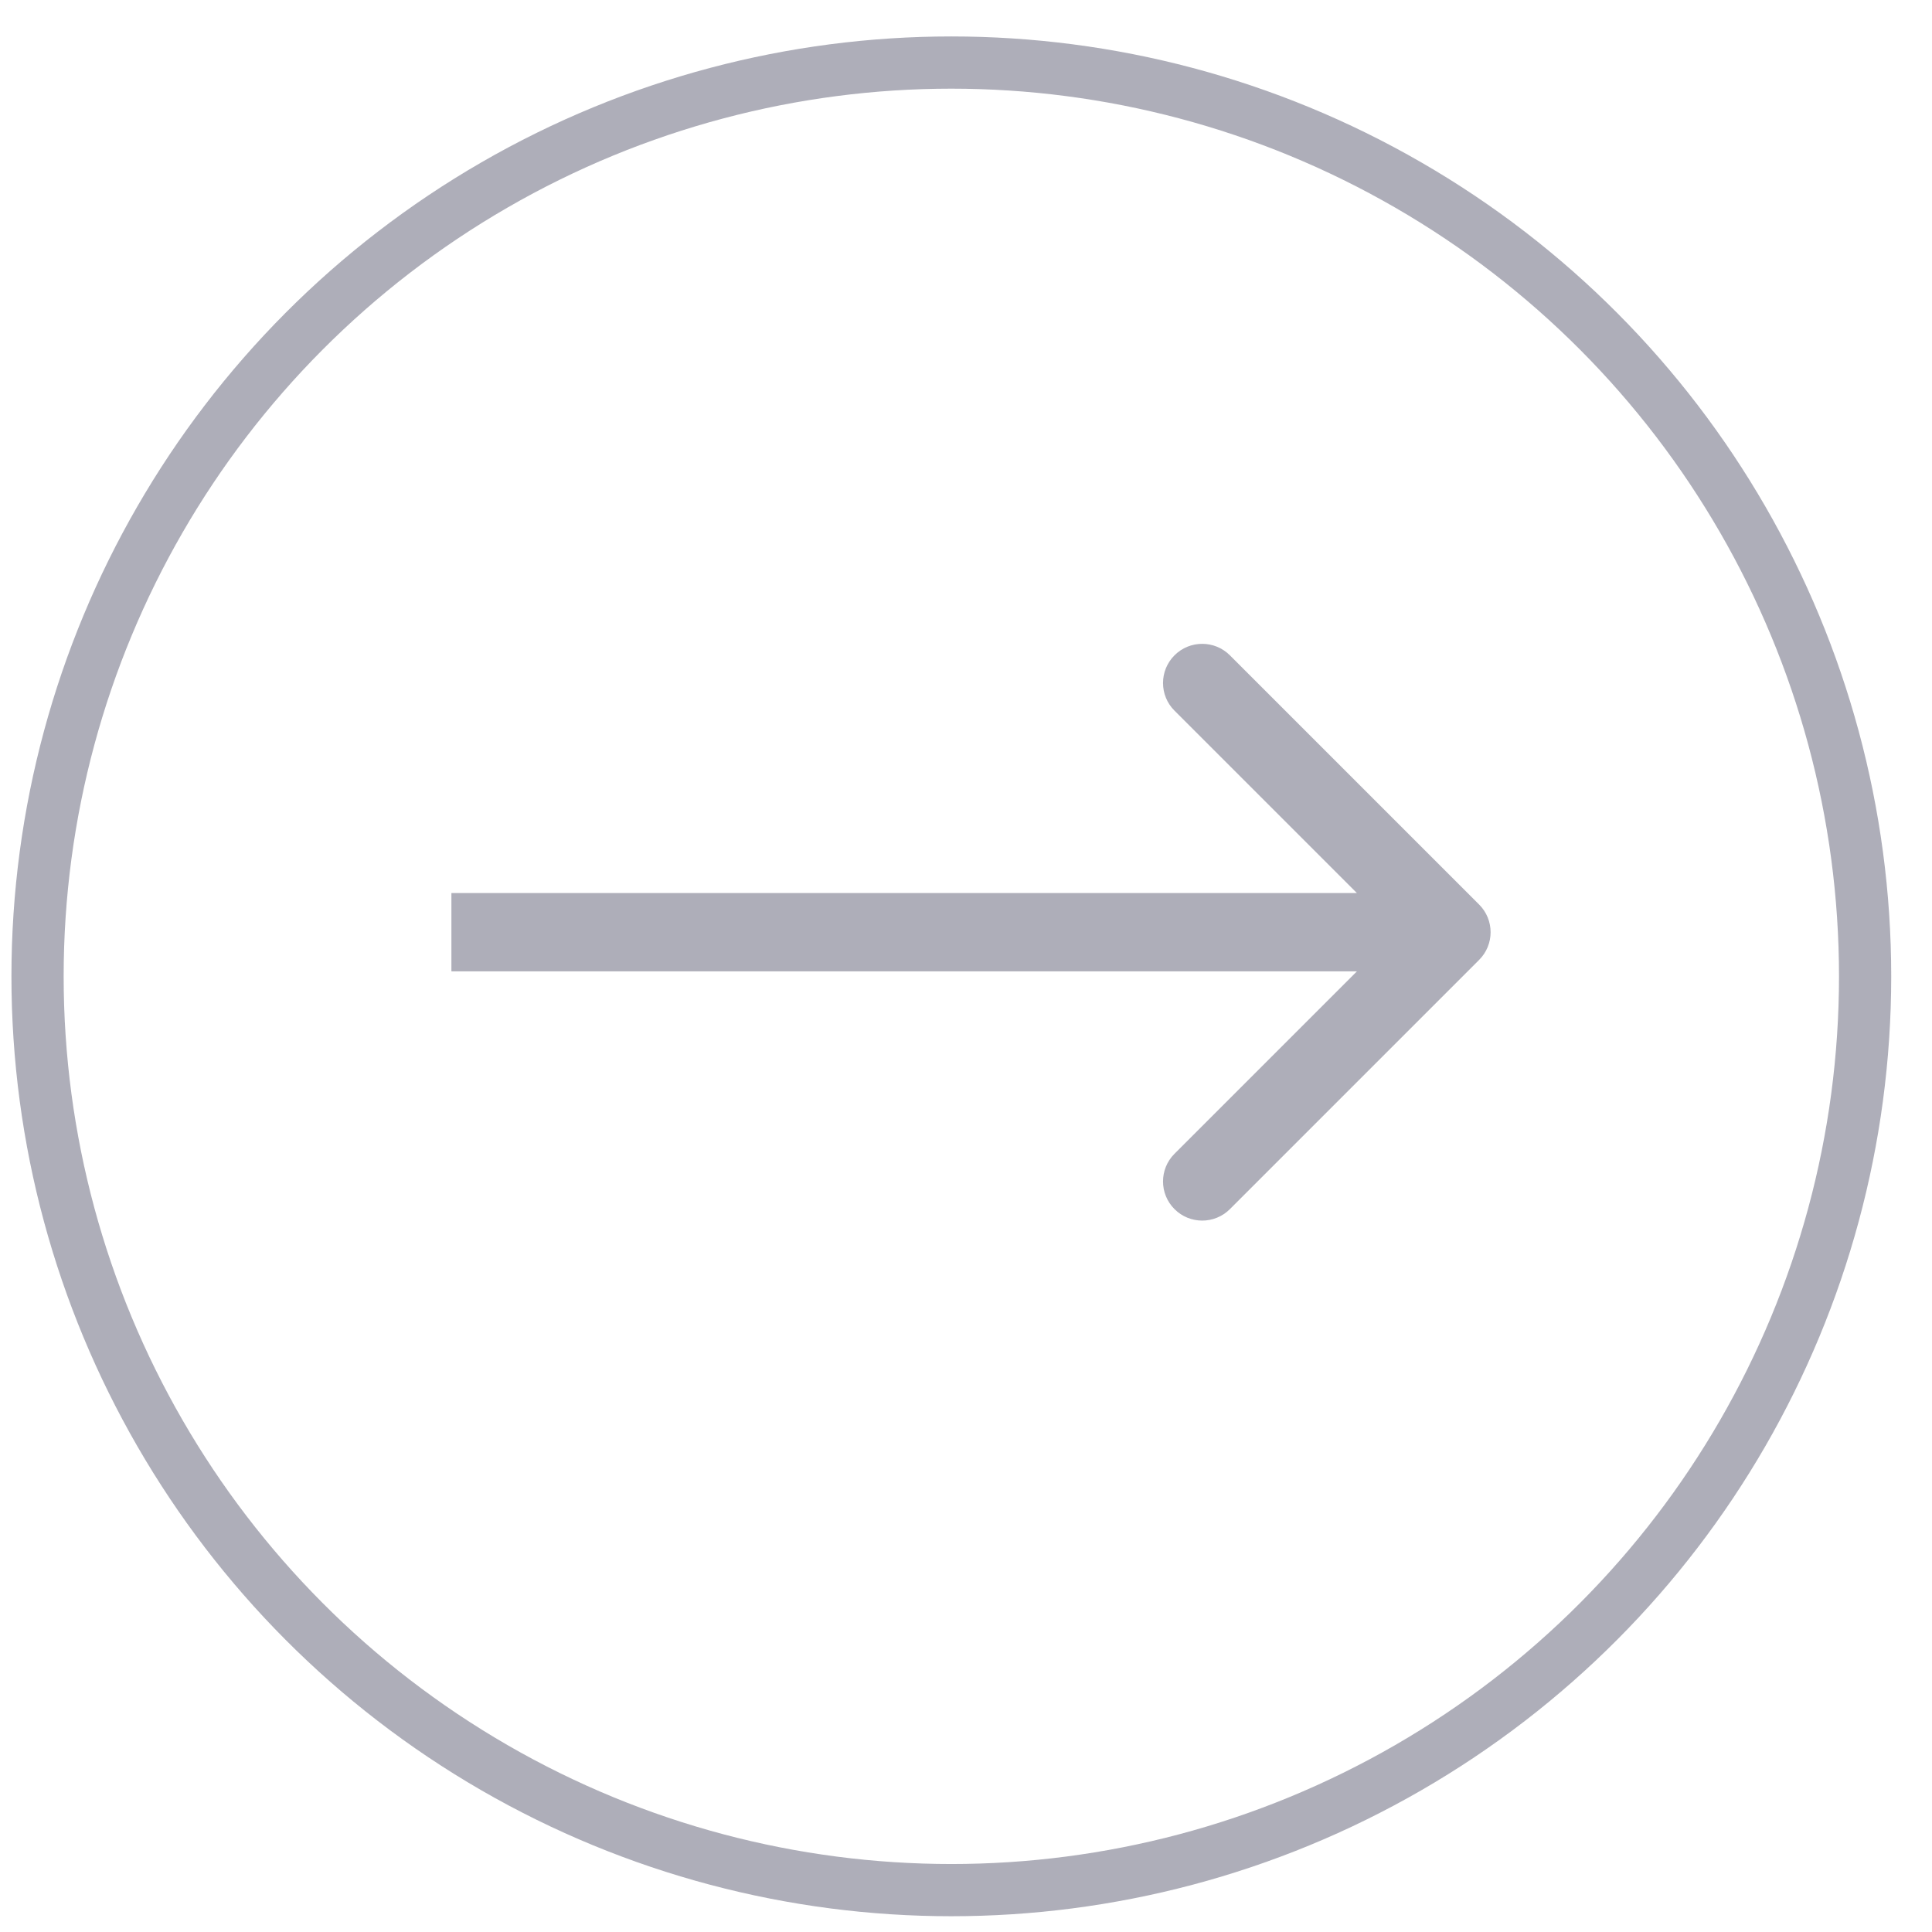 <svg width="37" height="37" viewBox="0 0 37 37" fill="none" xmlns="http://www.w3.org/2000/svg">
<circle cx="18.219" cy="18.698" r="17.5" stroke="#242441" stroke-opacity="0.37"/>
<path d="M28.327 18.383C28.62 18.09 28.62 17.616 28.327 17.323L23.554 12.55C23.261 12.257 22.786 12.257 22.493 12.55C22.2 12.843 22.2 13.318 22.493 13.61L26.736 17.853L22.493 22.096C22.2 22.389 22.2 22.863 22.493 23.156C22.786 23.449 23.261 23.449 23.554 23.156L28.327 18.383ZM8.645 18.603H27.797V17.103H8.645V18.603Z" fill="#242441" fill-opacity="0.37"/>
</svg>
